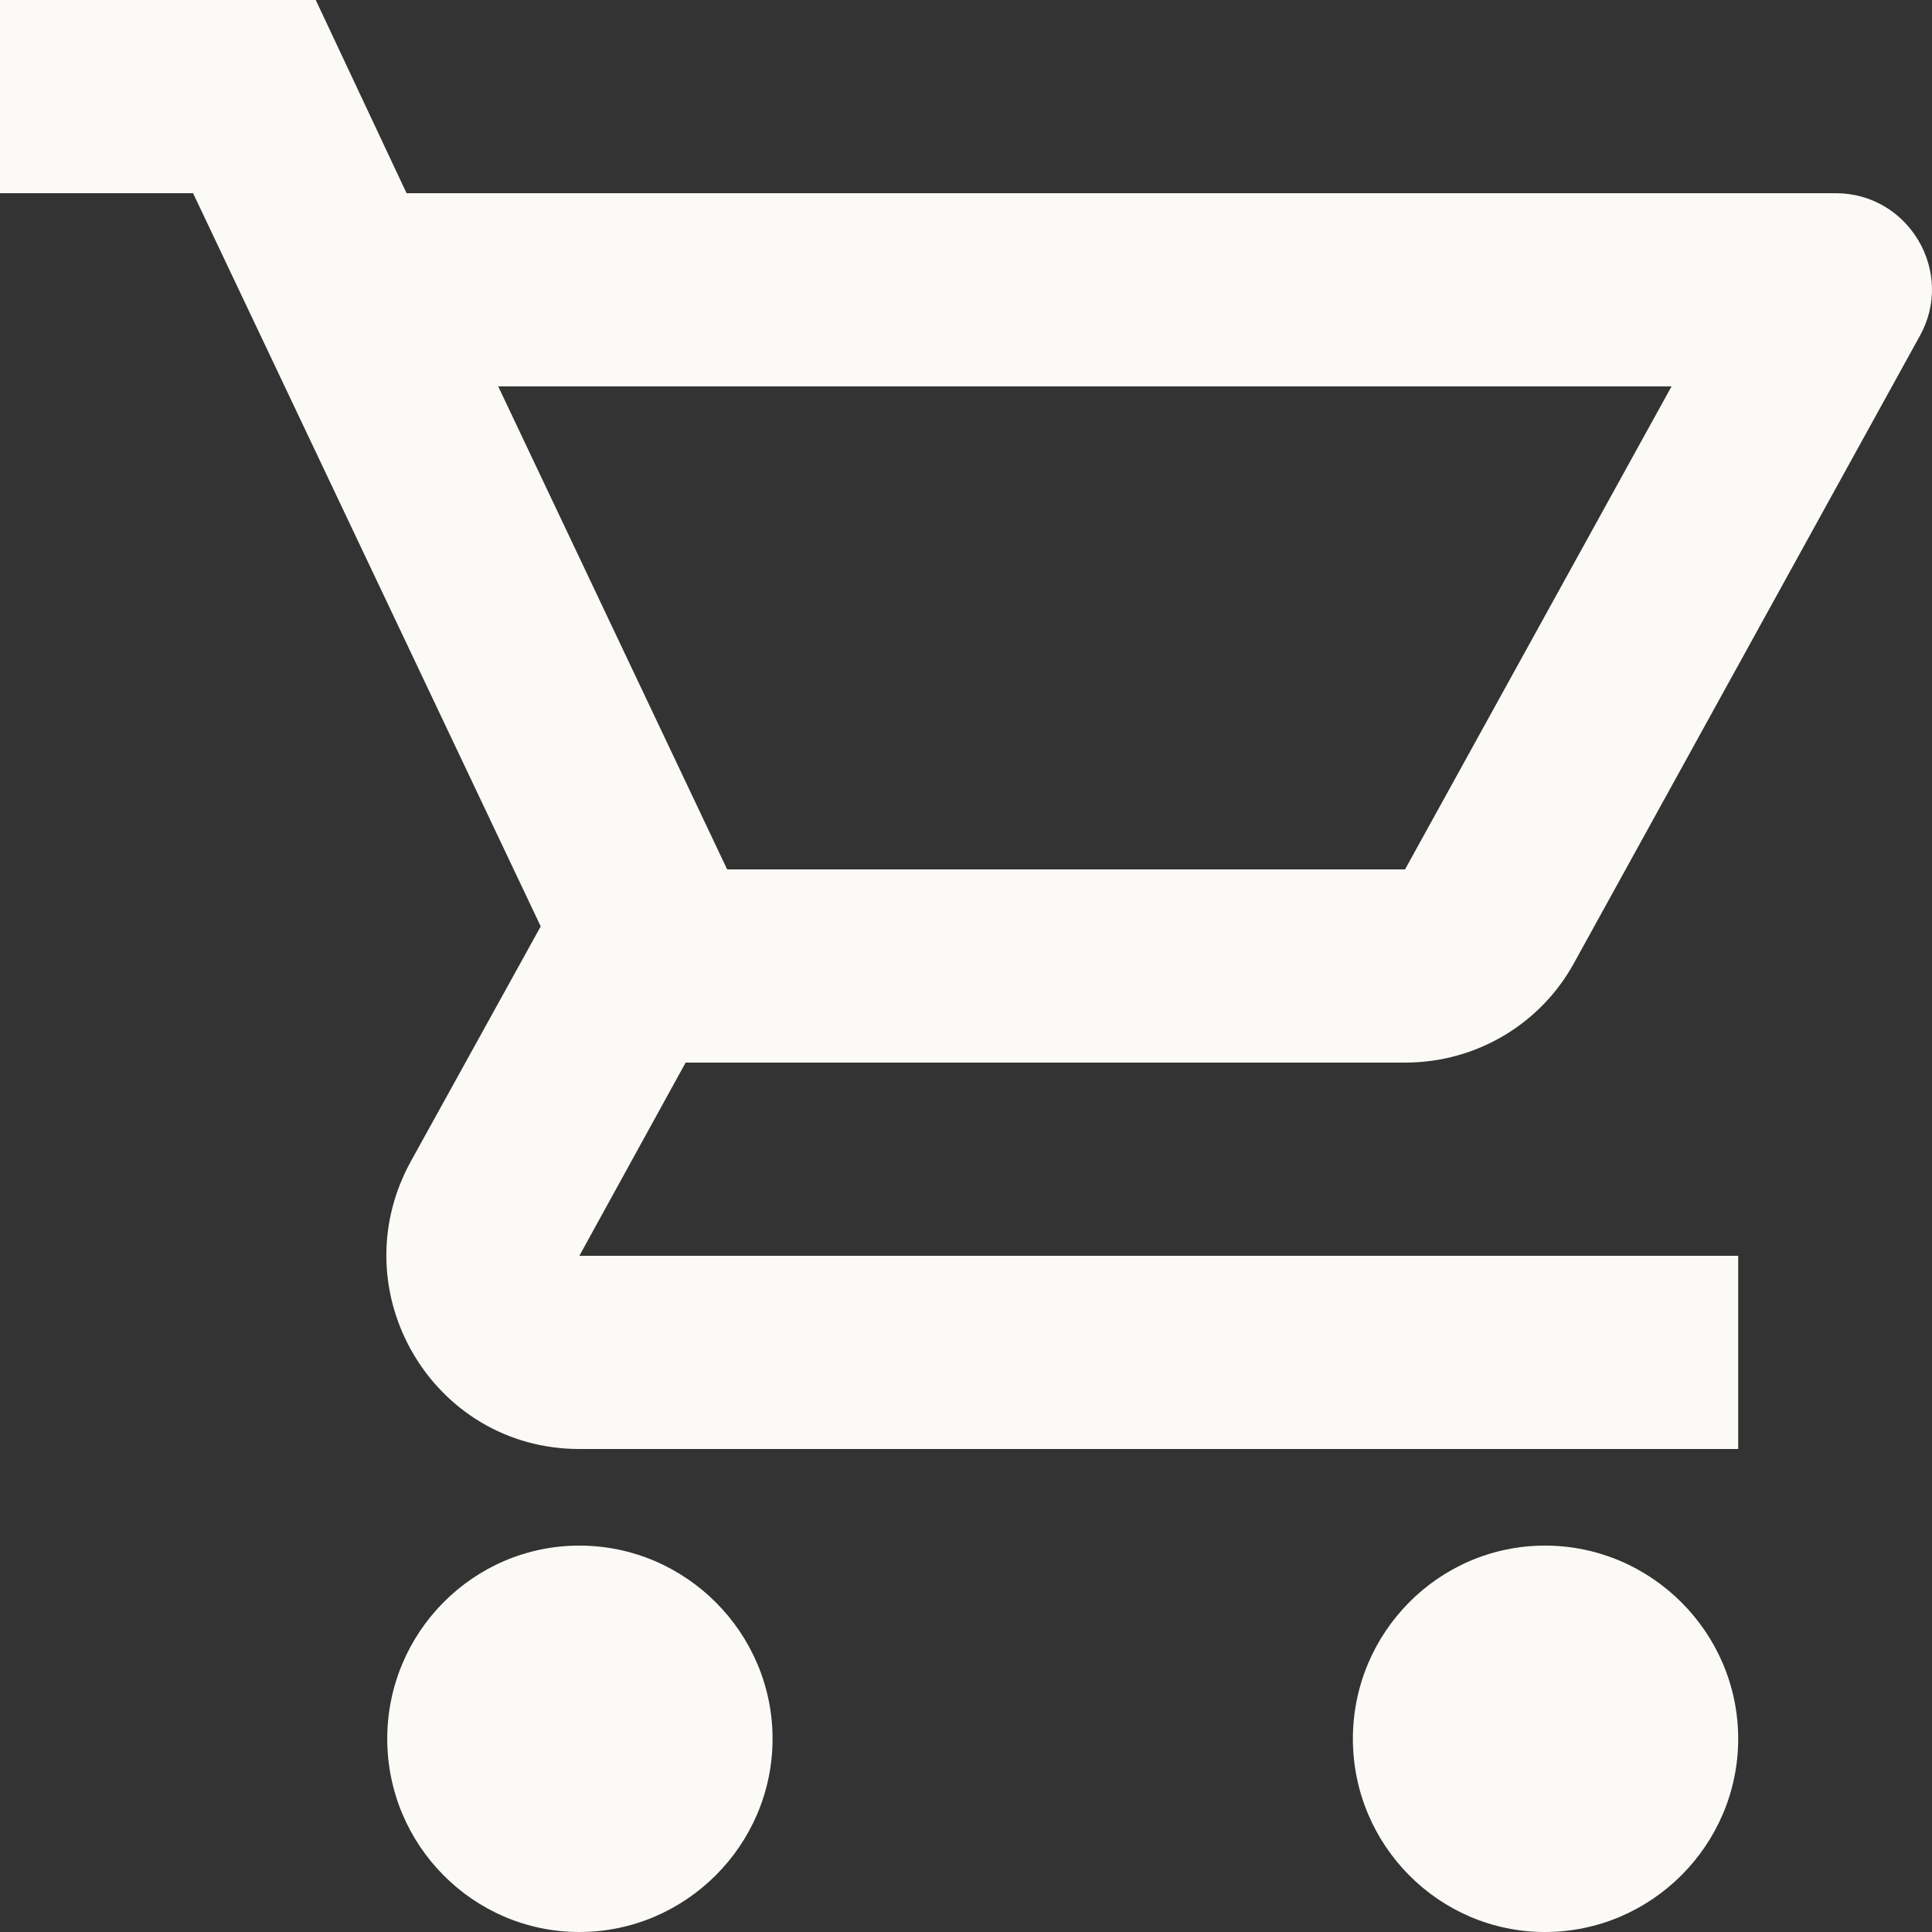 <svg width="16" height="16" viewBox="0 0 16 16" fill="none" xmlns="http://www.w3.org/2000/svg">
<rect x="0" y="0" width="16" height="16" fill="#333333" stroke="none"/>
<path d="M11.636 8.8C12.236 8.8 12.763 8.472 13.035 7.976L15.898 2.784C16.194 2.256 15.81 1.6 15.202 1.6H3.367L2.615 0L0 0L0 1.6H1.599L4.478 7.672L3.399 9.624C2.815 10.696 3.583 12 4.798 12H14.395V10.4H4.798L5.678 8.8H11.636ZM4.126 3.2H13.843L11.636 7.2H6.022L4.126 3.2ZM4.798 12.8C3.919 12.8 3.207 13.52 3.207 14.4C3.207 15.28 3.919 16 4.798 16C5.678 16 6.398 15.28 6.398 14.4C6.398 13.52 5.678 12.8 4.798 12.8ZM12.795 12.8C11.916 12.8 11.204 13.52 11.204 14.4C11.204 15.28 11.916 16 12.795 16C13.675 16 14.395 15.28 14.395 14.4C14.395 13.52 13.675 12.8 12.795 12.8Z" fill="#FBFAF6"/>
</svg>
